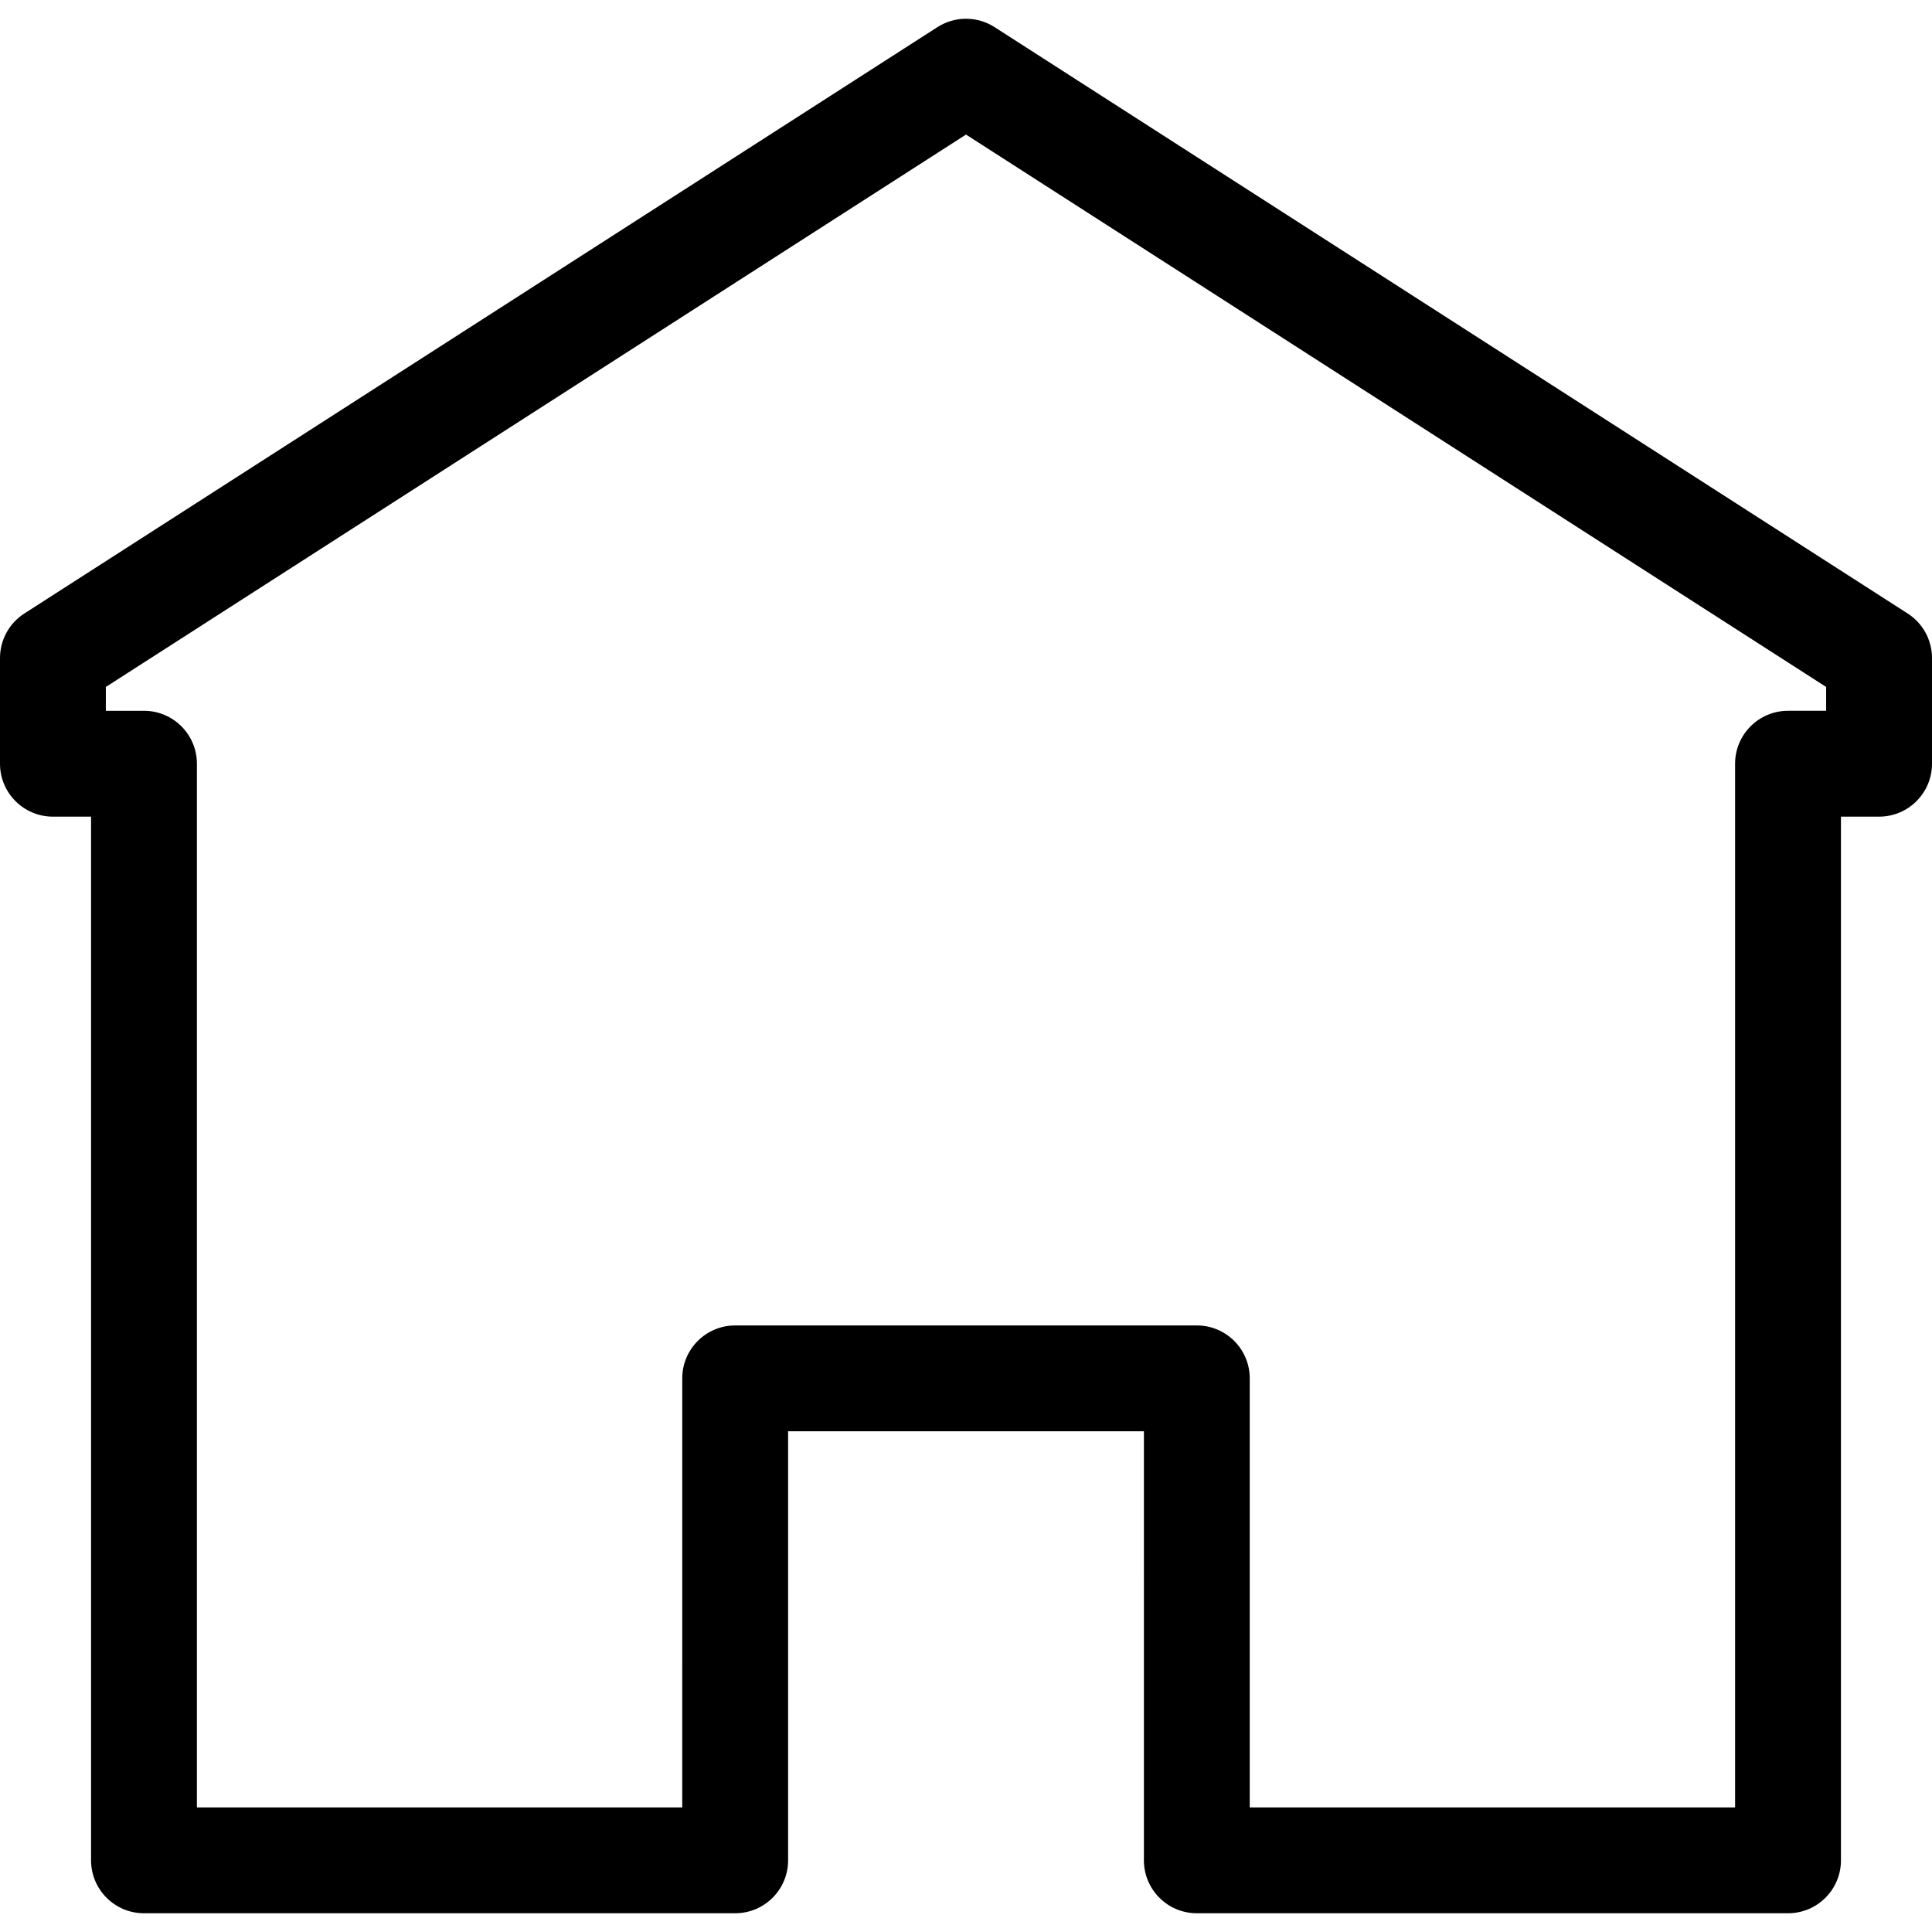 <svg xmlns="http://www.w3.org/2000/svg" xmlns:xlink="http://www.w3.org/1999/xlink" fill="#000000" id="Capa_1" width="800px" height="800px" viewBox="0 0 456.317 456.317" xml:space="preserve"><g>	<path d="M12.5,192.883h9.006l0.002,246.506c0,6.902,5.597,12.5,12.5,12.5h139.633c6.903,0,12.5-5.598,12.5-12.5V338.055h84.035  l0.002,101.334c0,6.902,5.597,12.5,12.5,12.5h139.634c6.902,0,12.5-5.598,12.5-12.5V192.883h9.006c6.903,0,12.5-5.597,12.5-12.5  v-24.96c0-4.256-2.165-8.219-5.745-10.518L234.913,6.411c-4.114-2.643-9.395-2.643-13.51,0L5.745,144.905  C2.165,147.204,0,151.167,0,155.423v24.96C0,187.286,5.596,192.883,12.5,192.883z M25,162.25L228.158,31.784L431.316,162.25v5.632  h-9.006c-6.903,0-12.5,5.597-12.5,12.5v246.506H295.176V325.555c0-6.903-5.597-12.5-12.5-12.5H173.64  c-6.903,0-12.5,5.597-12.5,12.5l-0.002,101.334H46.506V180.383c0-6.903-5.597-12.5-12.5-12.5H25V162.25z"></path></g></svg>